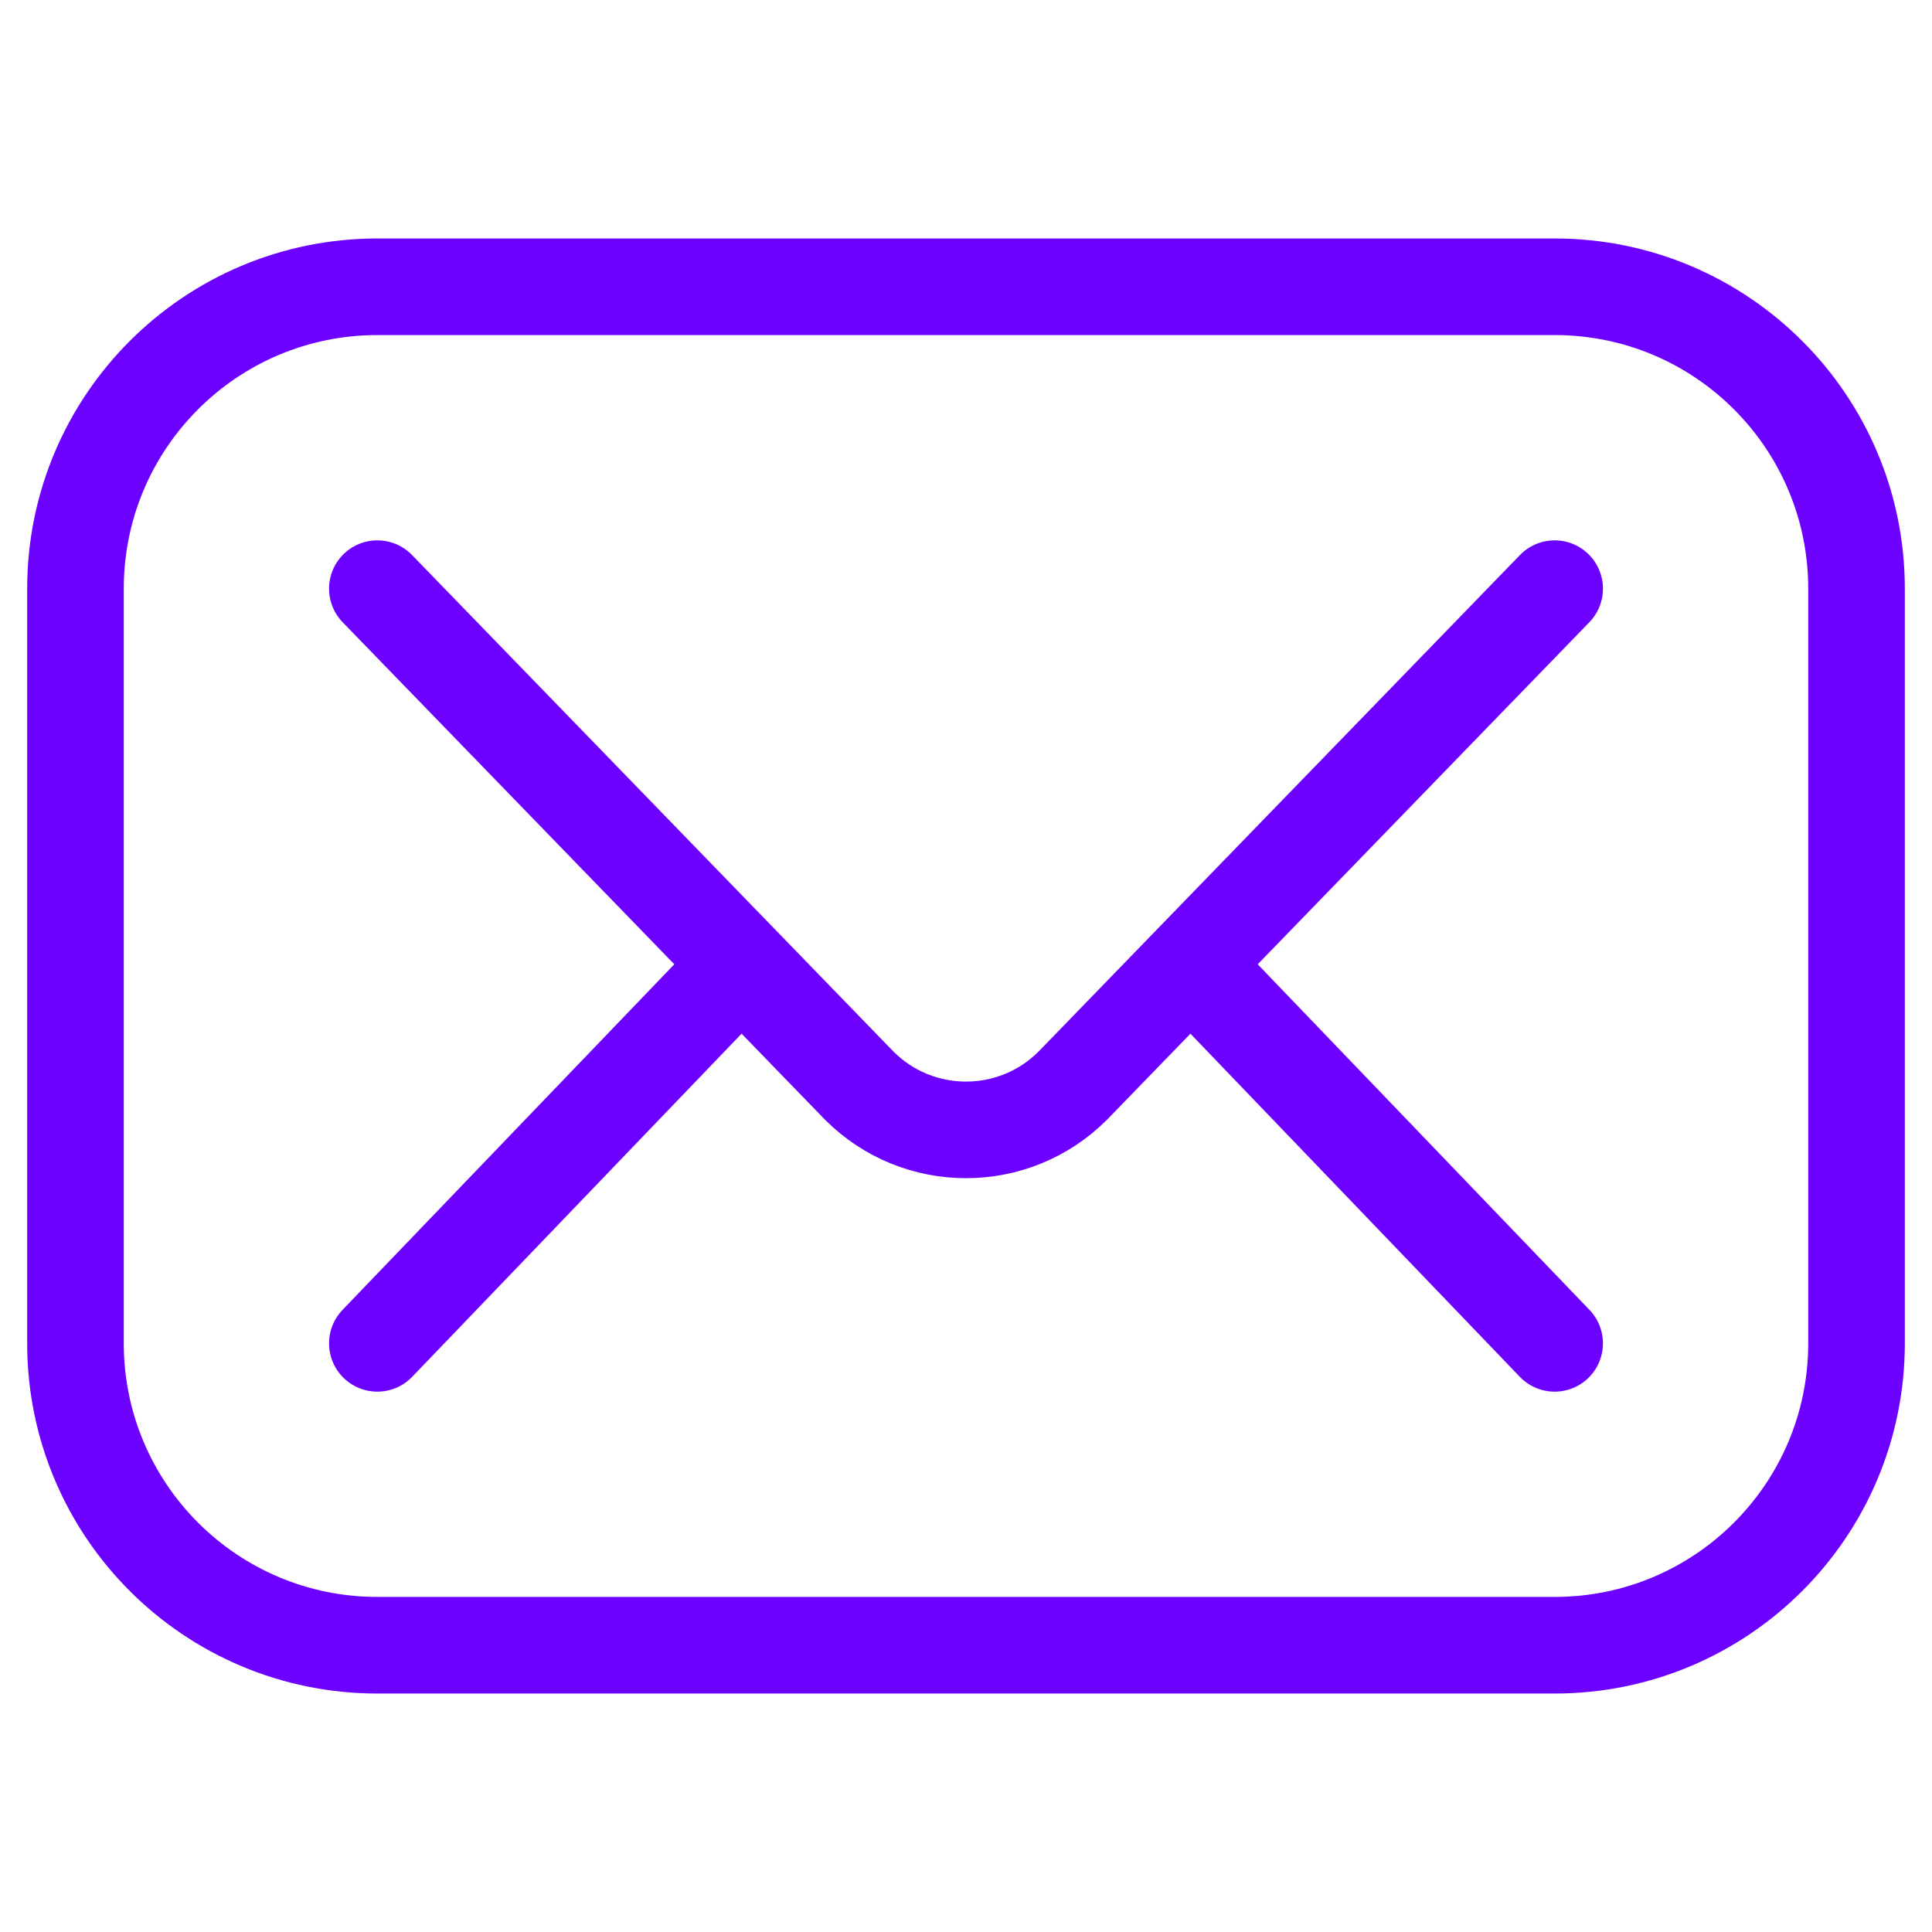<svg width="60" height="60" viewBox="0 0 60 60" fill="none" xmlns="http://www.w3.org/2000/svg">
<path d="M48.281 51.094H11.719C6.541 51.094 2.344 46.896 2.344 41.719V18.281C2.344 13.104 6.541 8.906 11.719 8.906H48.281C53.459 8.906 57.656 13.104 57.656 18.281V41.719C57.656 46.896 53.459 51.094 48.281 51.094Z" stroke="#6C01FF" stroke-width="3" stroke-miterlimit="10" stroke-linecap="round" stroke-linejoin="round"/>
<path d="M11.719 18.281L26.686 33.717C28.516 35.547 31.484 35.547 33.315 33.717L48.281 18.281" stroke="#6C01FF" stroke-width="3" stroke-miterlimit="10" stroke-linecap="round" stroke-linejoin="round"/>
<path d="M11.719 41.719L22.969 30" stroke="#6C01FF" stroke-width="3" stroke-miterlimit="10" stroke-linecap="round" stroke-linejoin="round"/>
<path d="M37.031 30L48.281 41.719" stroke="#6C01FF" stroke-width="3" stroke-miterlimit="10" stroke-linecap="round" stroke-linejoin="round"/>
</svg>
